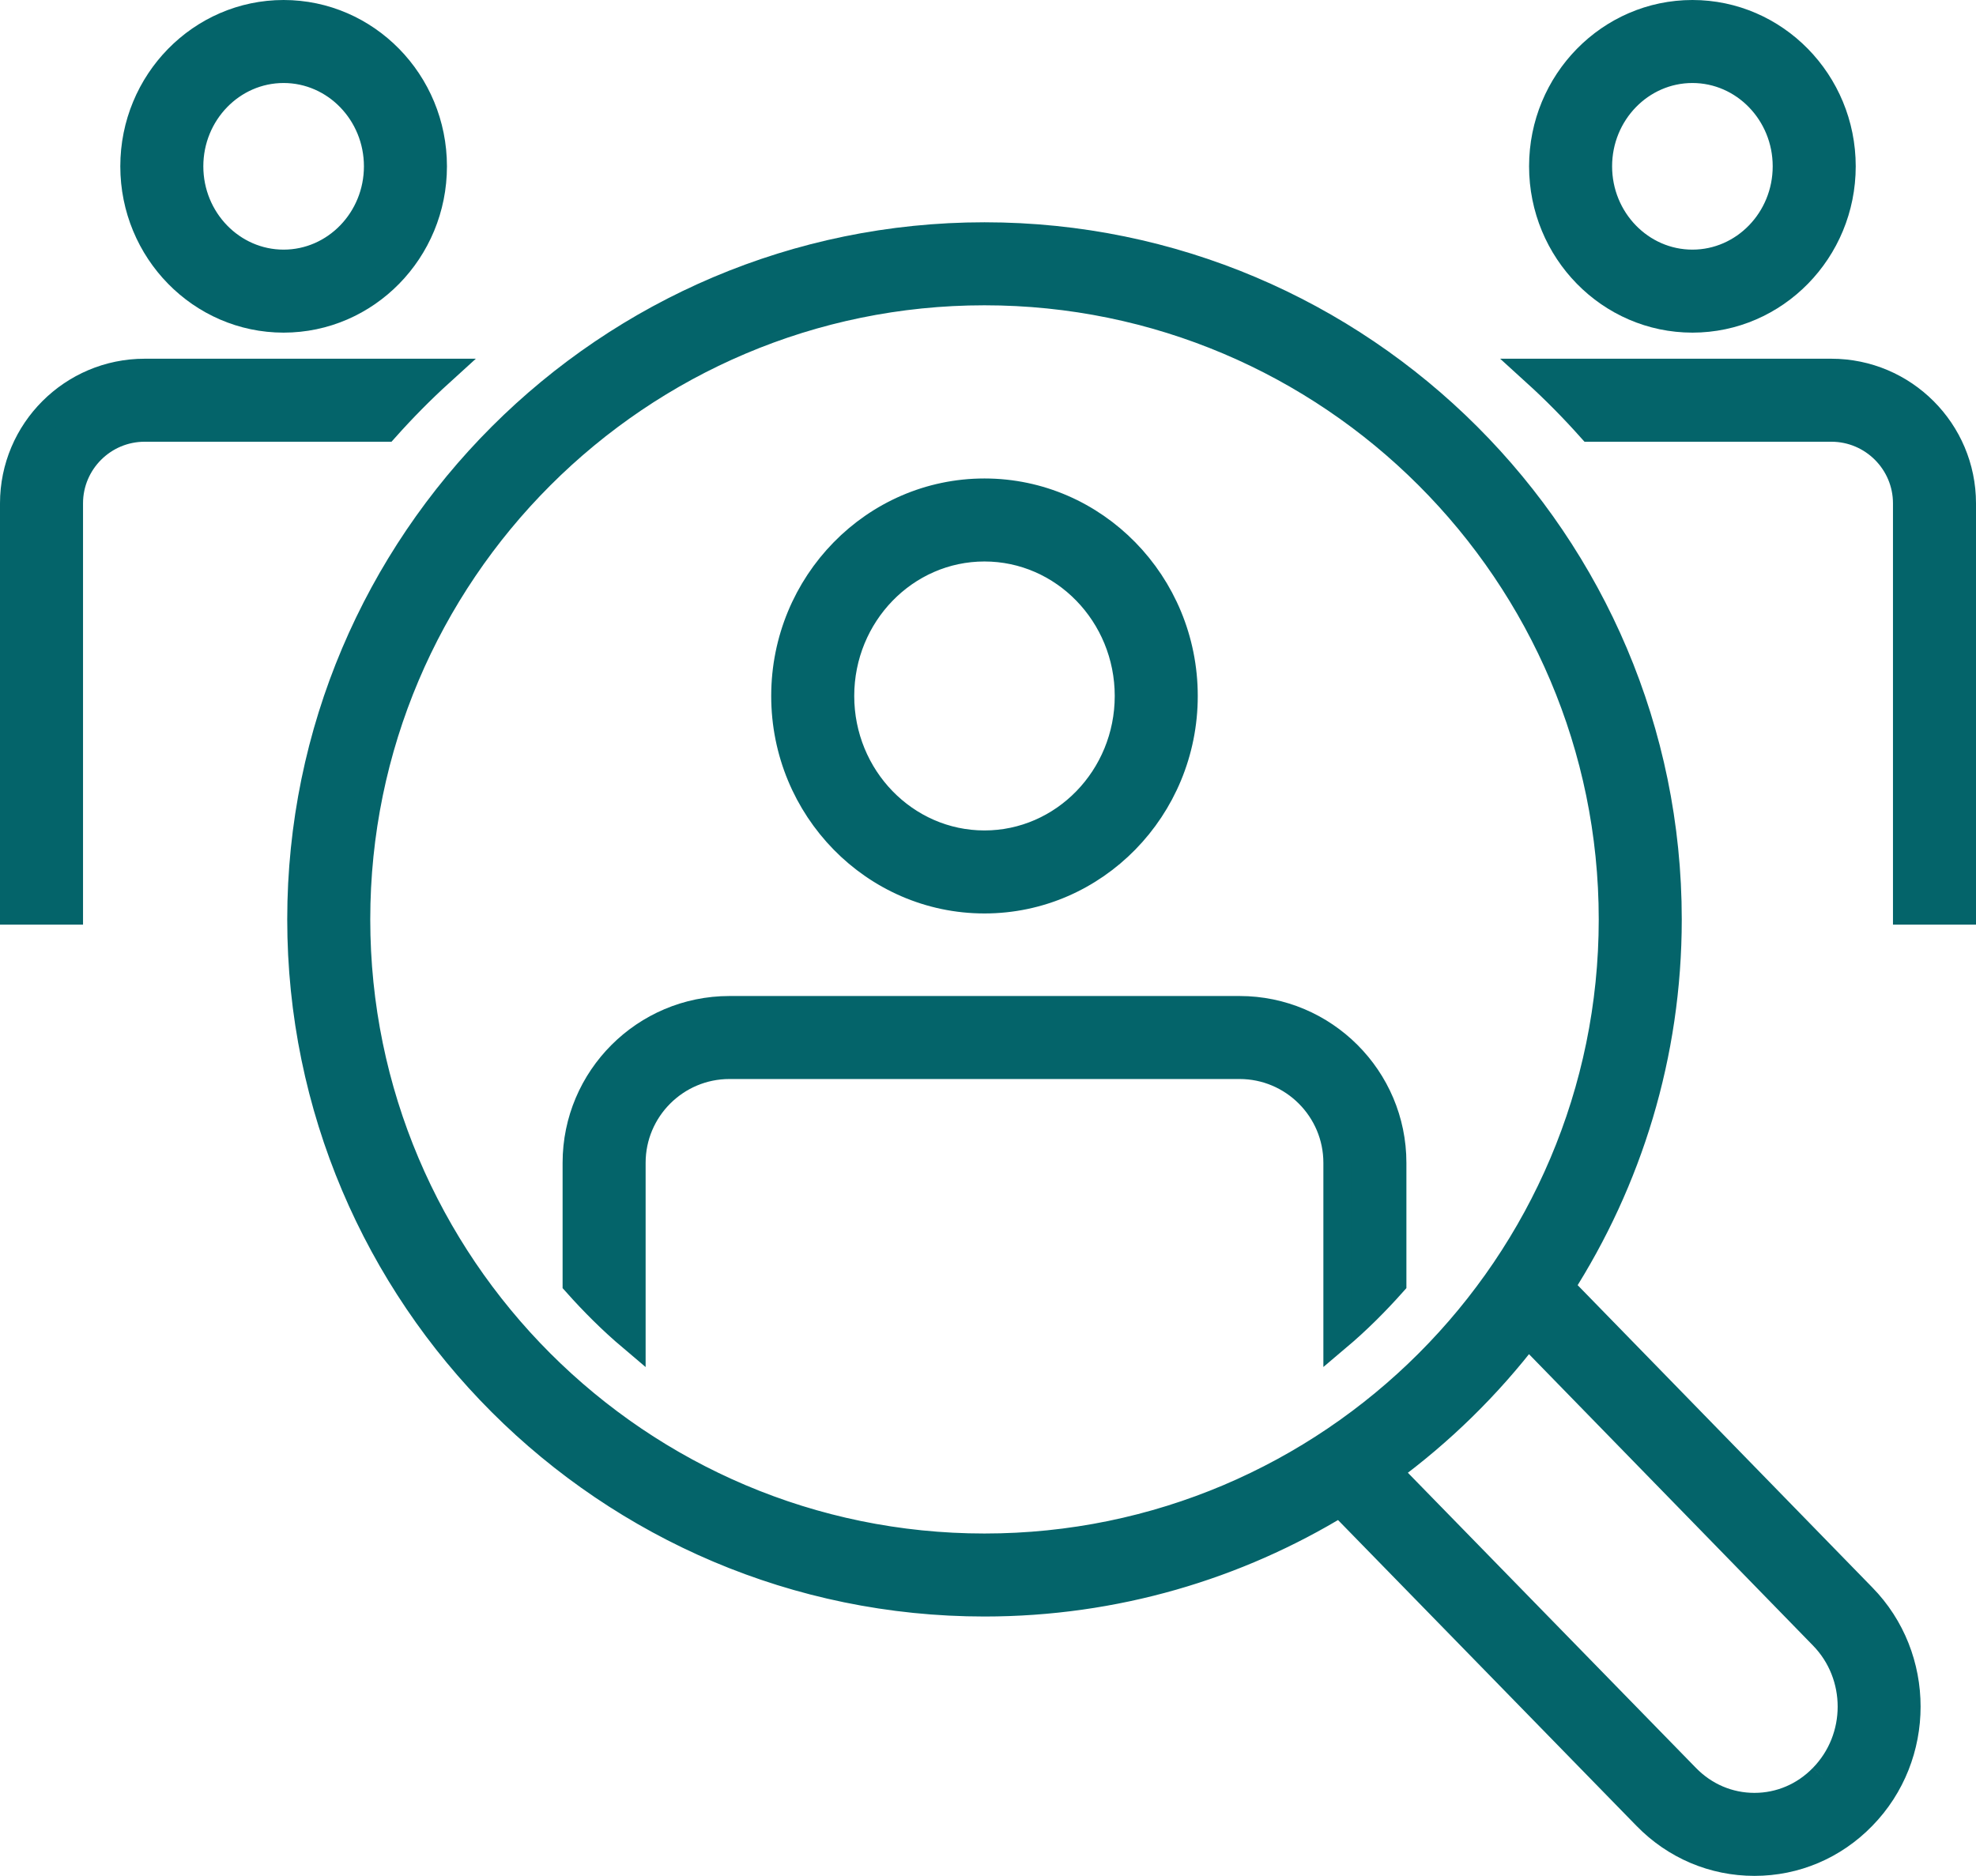 <svg xmlns="http://www.w3.org/2000/svg" viewBox="0 0 71.401 67.798">
  <g fill="#04646A" fill-rule="evenodd" stroke="#04646A">
    <path d="M65.862 64.247c-.659.677-1.535 1.051-2.466 1.051h-.001c-.932 0-1.809-.373-2.47-1.052L50.117 53.17c1.927-1.409 3.643-3.09 5.091-4.986l10.656 10.935c1.385 1.413 1.385 3.712-.002 5.128M12.879 33.229c0-12.514 10.181-22.695 22.694-22.695 12.515 0 22.696 10.181 22.696 22.695 0 12.514-10.181 22.695-22.696 22.695-12.513 0-22.694-10.181-22.694-22.695m54.416 24.492L56.374 46.515c2.461-3.839 3.895-8.397 3.895-13.286 0-13.617-11.078-24.695-24.696-24.695-13.616 0-24.694 11.078-24.694 24.695s11.078 24.695 24.694 24.695c4.707 0 9.109-1.325 12.857-3.619l11.062 11.337c1.041 1.068 2.427 1.656 3.903 1.656h.002c1.475 0 2.86-.589 3.896-1.654 2.141-2.186 2.141-5.741.002-7.923"/>
    <path d="M35.573 19.793c-2.871 0-5.206 2.405-5.206 5.361 0 2.955 2.335 5.36 5.206 5.36 2.871 0 5.207-2.405 5.207-5.36 0-2.956-2.336-5.361-5.207-5.361m0 12.721c-3.974 0-7.206-3.302-7.206-7.36 0-4.059 3.232-7.361 7.206-7.361s7.207 3.302 7.207 7.361c0 4.058-3.233 7.36-7.207 7.36M44.791 36.498h-18.434c-3.048 0-5.528 2.48-5.528 5.528v4.339c.623.699 1.285 1.36 2 1.965v-6.304c0-1.945 1.583-3.528 3.528-3.528h18.434c1.945 0 3.528 1.583 3.528 3.528v6.303c.715-.604 1.378-1.266 2-1.964v-4.339c0-3.048-2.48-5.528-5.528-5.528M66.174 13.465H55.5c.694.631 1.353 1.3 1.978 2h8.696c1.503 0 2.727 1.223 2.727 2.727v14.725h2v-14.725c0-2.607-2.121-4.727-4.727-4.727M5.227 13.465h10.674c-.694.631-1.353 1.3-1.978 2H5.227c-1.503 0-2.727 1.223-2.727 2.727v14.725h-2v-14.725c0-2.607 2.121-4.727 4.727-4.727M10.248 2.5c1.876 0 3.402 1.575 3.402 3.511 0 1.936-1.526 3.511-3.402 3.511-1.875 0-3.401-1.575-3.401-3.511 0-1.936 1.526-3.511 3.401-3.511m0 9.022c2.979 0 5.402-2.472 5.402-5.511S13.226.5 10.248.5c-2.978 0-5.401 2.472-5.401 5.511s2.423 5.511 5.401 5.511M61.154 2.5c-1.876 0-3.402 1.575-3.402 3.511 0 1.936 1.526 3.511 3.402 3.511 1.875 0 3.401-1.575 3.401-3.511 0-1.936-1.526-3.511-3.401-3.511m0 9.022c-2.979 0-5.402-2.472-5.402-5.511S58.175.5 61.154.5c2.978 0 5.401 2.472 5.401 5.511s-2.423 5.511-5.401 5.511"/>
  </g>
</svg>
